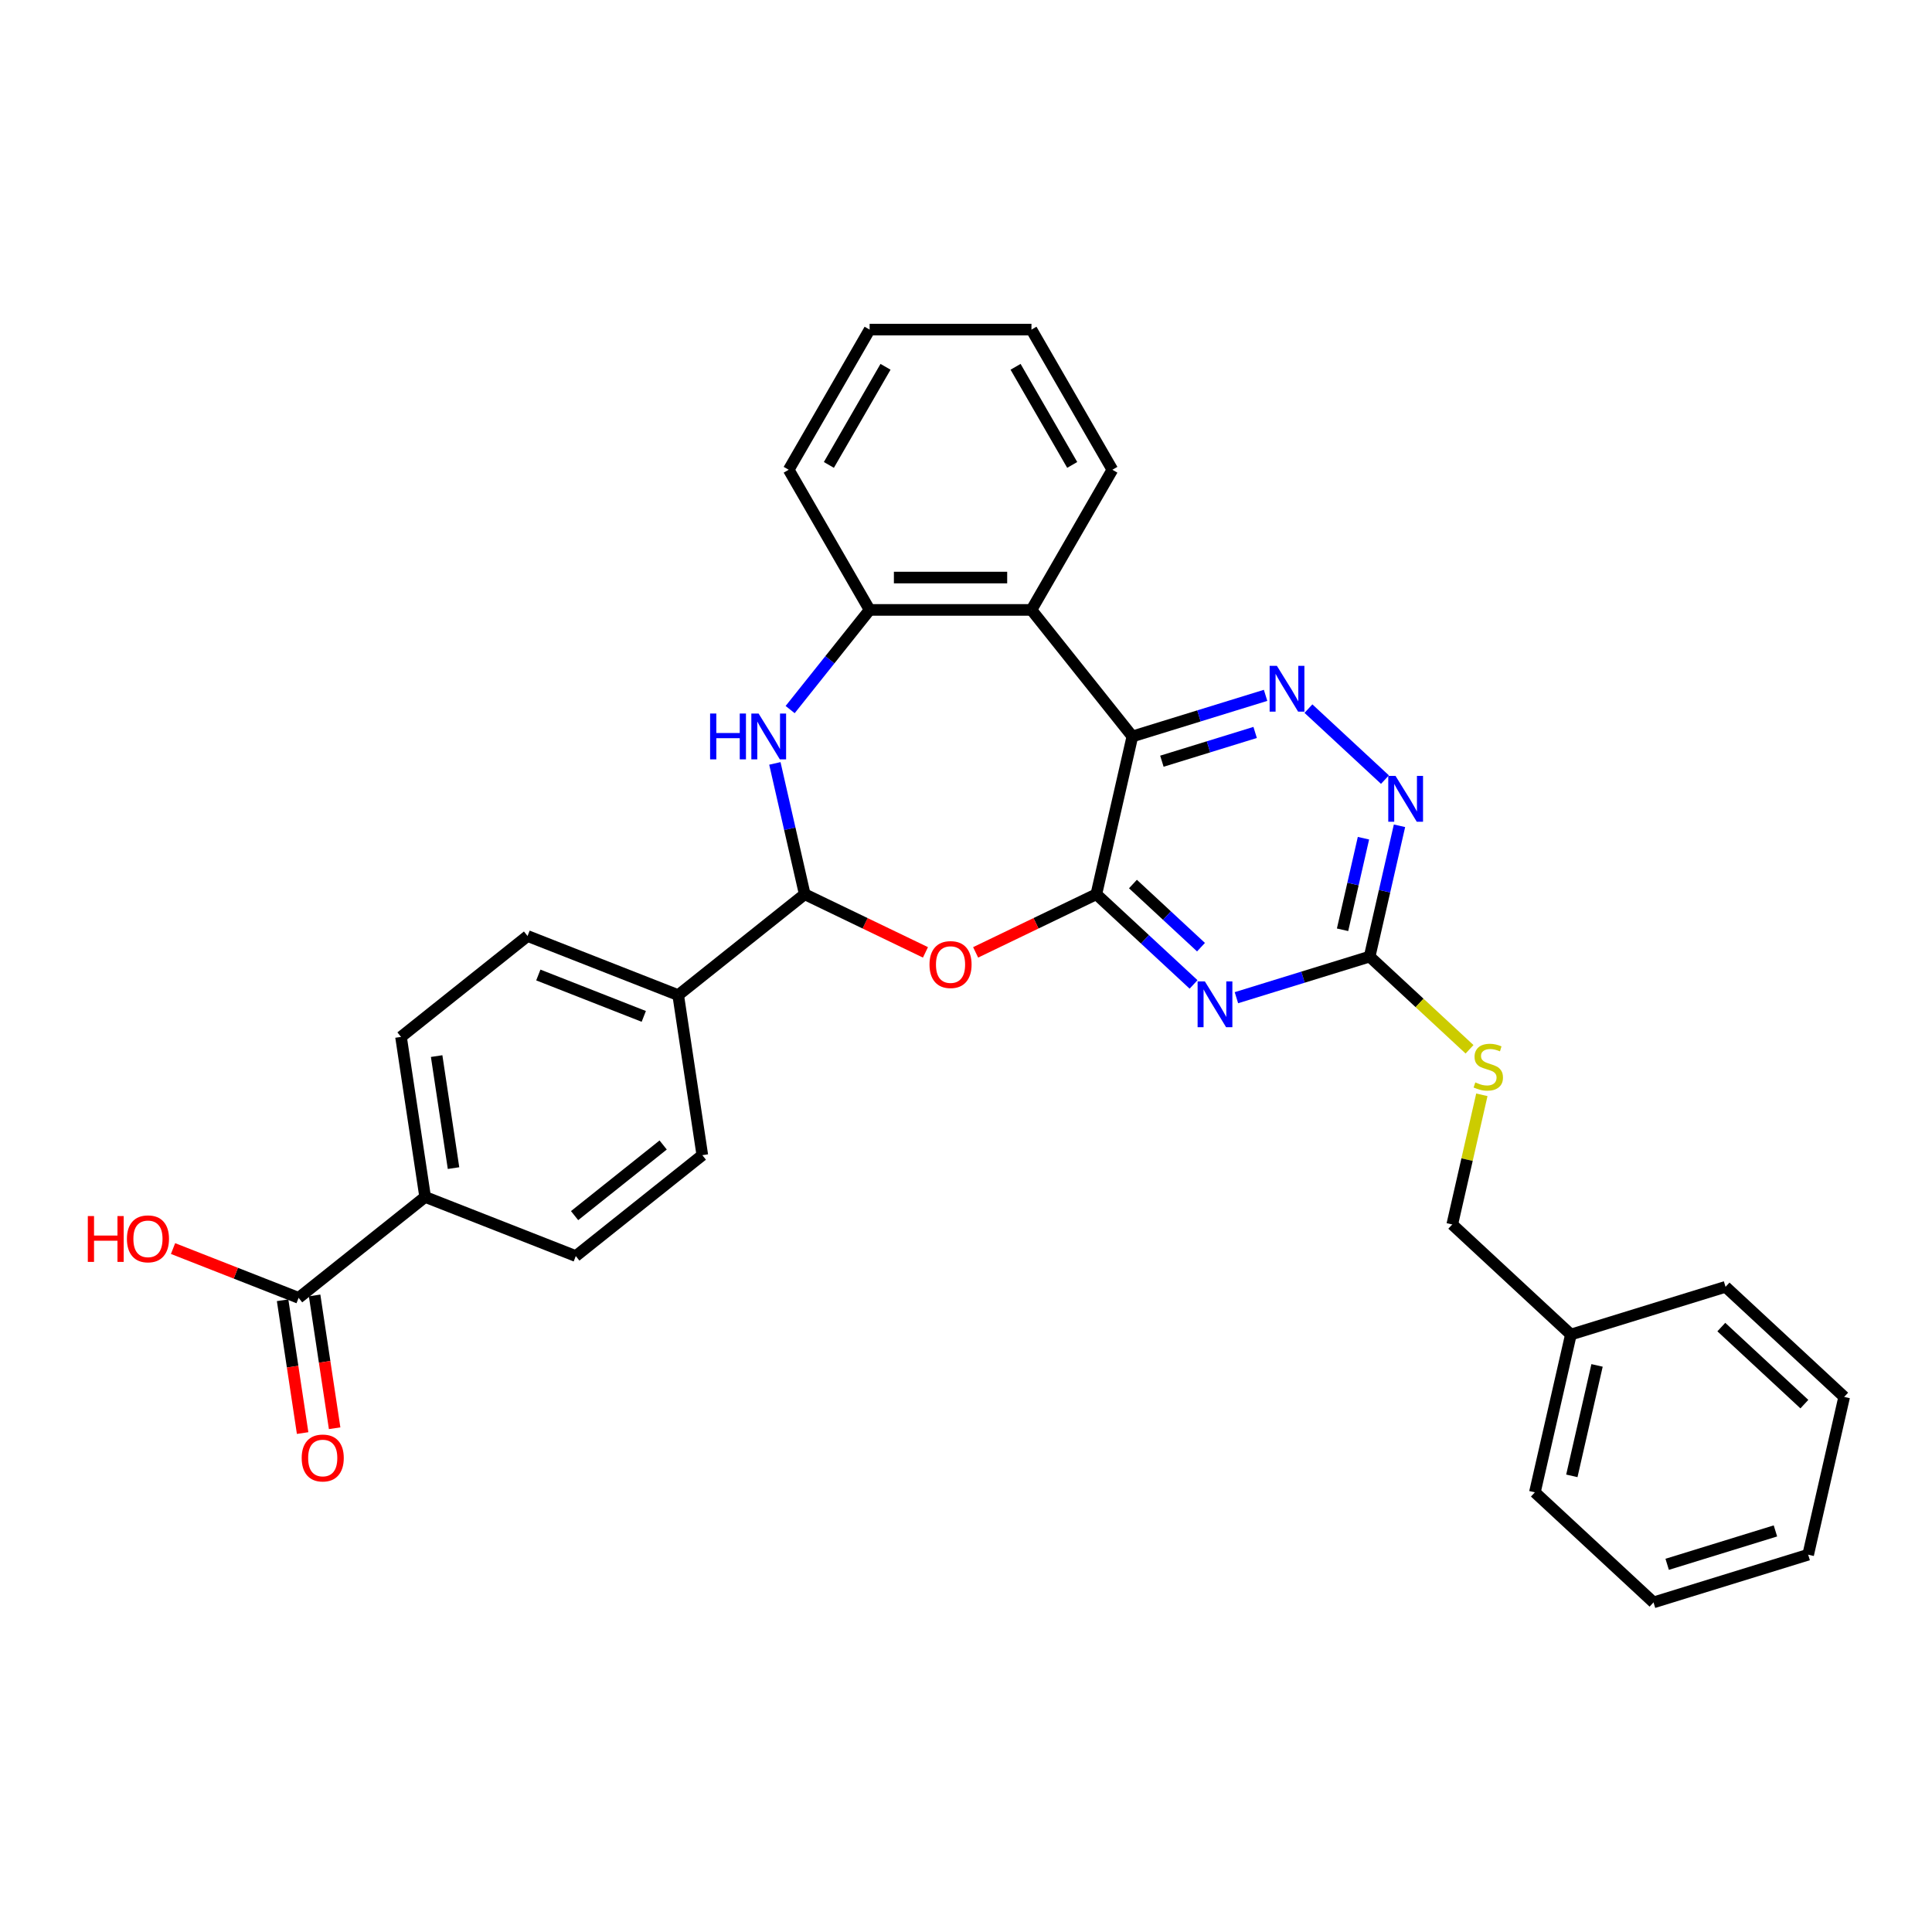 <?xml version='1.0' encoding='iso-8859-1'?>
<svg version='1.1' baseProfile='full'
              xmlns='http://www.w3.org/2000/svg'
                      xmlns:rdkit='http://www.rdkit.org/xml'
                      xmlns:xlink='http://www.w3.org/1999/xlink'
                  xml:space='preserve'
width='1000px' height='1000px' viewBox='0 0 1000 1000'>
<!-- END OF HEADER -->
<rect style='opacity:1.0;fill:#FFFFFF;stroke:none' width='1000' height='1000' x='0' y='0'> </rect>
<path class='bond-0' d='M 567.471,462.85 L 586.111,381.183' style='fill:none;fill-rule:evenodd;stroke:#000000;stroke-width:6px;stroke-linecap:butt;stroke-linejoin:miter;stroke-opacity:1' />
<path class='bond-1' d='M 567.471,462.85 L 592.628,486.193' style='fill:none;fill-rule:evenodd;stroke:#000000;stroke-width:6px;stroke-linecap:butt;stroke-linejoin:miter;stroke-opacity:1' />
<path class='bond-1' d='M 592.628,486.193 L 617.786,509.535' style='fill:none;fill-rule:evenodd;stroke:#0000FF;stroke-width:6px;stroke-linecap:butt;stroke-linejoin:miter;stroke-opacity:1' />
<path class='bond-1' d='M 586.413,457.572 L 604.023,473.912' style='fill:none;fill-rule:evenodd;stroke:#000000;stroke-width:6px;stroke-linecap:butt;stroke-linejoin:miter;stroke-opacity:1' />
<path class='bond-1' d='M 604.023,473.912 L 621.634,490.251' style='fill:none;fill-rule:evenodd;stroke:#0000FF;stroke-width:6px;stroke-linecap:butt;stroke-linejoin:miter;stroke-opacity:1' />
<path class='bond-2' d='M 567.471,462.85 L 536.227,477.896' style='fill:none;fill-rule:evenodd;stroke:#000000;stroke-width:6px;stroke-linecap:butt;stroke-linejoin:miter;stroke-opacity:1' />
<path class='bond-2' d='M 536.227,477.896 L 504.983,492.943' style='fill:none;fill-rule:evenodd;stroke:#FF0000;stroke-width:6px;stroke-linecap:butt;stroke-linejoin:miter;stroke-opacity:1' />
<path class='bond-3' d='M 586.111,381.183 L 620.588,370.548' style='fill:none;fill-rule:evenodd;stroke:#000000;stroke-width:6px;stroke-linecap:butt;stroke-linejoin:miter;stroke-opacity:1' />
<path class='bond-3' d='M 620.588,370.548 L 655.066,359.913' style='fill:none;fill-rule:evenodd;stroke:#0000FF;stroke-width:6px;stroke-linecap:butt;stroke-linejoin:miter;stroke-opacity:1' />
<path class='bond-3' d='M 601.392,394.002 L 625.526,386.557' style='fill:none;fill-rule:evenodd;stroke:#000000;stroke-width:6px;stroke-linecap:butt;stroke-linejoin:miter;stroke-opacity:1' />
<path class='bond-3' d='M 625.526,386.557 L 649.661,379.113' style='fill:none;fill-rule:evenodd;stroke:#0000FF;stroke-width:6px;stroke-linecap:butt;stroke-linejoin:miter;stroke-opacity:1' />
<path class='bond-6' d='M 586.111,381.183 L 533.883,315.691' style='fill:none;fill-rule:evenodd;stroke:#000000;stroke-width:6px;stroke-linecap:butt;stroke-linejoin:miter;stroke-opacity:1' />
<path class='bond-7' d='M 639.967,516.405 L 674.445,505.77' style='fill:none;fill-rule:evenodd;stroke:#0000FF;stroke-width:6px;stroke-linecap:butt;stroke-linejoin:miter;stroke-opacity:1' />
<path class='bond-7' d='M 674.445,505.77 L 708.922,495.135' style='fill:none;fill-rule:evenodd;stroke:#000000;stroke-width:6px;stroke-linecap:butt;stroke-linejoin:miter;stroke-opacity:1' />
<path class='bond-5' d='M 479.015,492.943 L 447.771,477.896' style='fill:none;fill-rule:evenodd;stroke:#FF0000;stroke-width:6px;stroke-linecap:butt;stroke-linejoin:miter;stroke-opacity:1' />
<path class='bond-5' d='M 447.771,477.896 L 416.527,462.85' style='fill:none;fill-rule:evenodd;stroke:#000000;stroke-width:6px;stroke-linecap:butt;stroke-linejoin:miter;stroke-opacity:1' />
<path class='bond-31' d='M 677.247,366.783 L 716.85,403.528' style='fill:none;fill-rule:evenodd;stroke:#0000FF;stroke-width:6px;stroke-linecap:butt;stroke-linejoin:miter;stroke-opacity:1' />
<path class='bond-4' d='M 401.072,395.138 L 408.8,428.994' style='fill:none;fill-rule:evenodd;stroke:#0000FF;stroke-width:6px;stroke-linecap:butt;stroke-linejoin:miter;stroke-opacity:1' />
<path class='bond-4' d='M 408.8,428.994 L 416.527,462.85' style='fill:none;fill-rule:evenodd;stroke:#000000;stroke-width:6px;stroke-linecap:butt;stroke-linejoin:miter;stroke-opacity:1' />
<path class='bond-32' d='M 408.978,367.275 L 429.547,341.483' style='fill:none;fill-rule:evenodd;stroke:#0000FF;stroke-width:6px;stroke-linecap:butt;stroke-linejoin:miter;stroke-opacity:1' />
<path class='bond-32' d='M 429.547,341.483 L 450.115,315.691' style='fill:none;fill-rule:evenodd;stroke:#000000;stroke-width:6px;stroke-linecap:butt;stroke-linejoin:miter;stroke-opacity:1' />
<path class='bond-11' d='M 416.527,462.85 L 351.035,515.078' style='fill:none;fill-rule:evenodd;stroke:#000000;stroke-width:6px;stroke-linecap:butt;stroke-linejoin:miter;stroke-opacity:1' />
<path class='bond-8' d='M 533.883,315.691 L 450.115,315.691' style='fill:none;fill-rule:evenodd;stroke:#000000;stroke-width:6px;stroke-linecap:butt;stroke-linejoin:miter;stroke-opacity:1' />
<path class='bond-8' d='M 521.317,298.937 L 462.68,298.937' style='fill:none;fill-rule:evenodd;stroke:#000000;stroke-width:6px;stroke-linecap:butt;stroke-linejoin:miter;stroke-opacity:1' />
<path class='bond-21' d='M 533.883,315.691 L 575.766,243.146' style='fill:none;fill-rule:evenodd;stroke:#000000;stroke-width:6px;stroke-linecap:butt;stroke-linejoin:miter;stroke-opacity:1' />
<path class='bond-9' d='M 708.922,495.135 L 716.65,461.28' style='fill:none;fill-rule:evenodd;stroke:#000000;stroke-width:6px;stroke-linecap:butt;stroke-linejoin:miter;stroke-opacity:1' />
<path class='bond-9' d='M 716.65,461.28 L 724.377,427.424' style='fill:none;fill-rule:evenodd;stroke:#0000FF;stroke-width:6px;stroke-linecap:butt;stroke-linejoin:miter;stroke-opacity:1' />
<path class='bond-9' d='M 694.907,481.251 L 700.316,457.552' style='fill:none;fill-rule:evenodd;stroke:#000000;stroke-width:6px;stroke-linecap:butt;stroke-linejoin:miter;stroke-opacity:1' />
<path class='bond-9' d='M 700.316,457.552 L 705.725,433.853' style='fill:none;fill-rule:evenodd;stroke:#0000FF;stroke-width:6px;stroke-linecap:butt;stroke-linejoin:miter;stroke-opacity:1' />
<path class='bond-13' d='M 708.922,495.135 L 734.775,519.123' style='fill:none;fill-rule:evenodd;stroke:#000000;stroke-width:6px;stroke-linecap:butt;stroke-linejoin:miter;stroke-opacity:1' />
<path class='bond-13' d='M 734.775,519.123 L 760.628,543.111' style='fill:none;fill-rule:evenodd;stroke:#CCCC00;stroke-width:6px;stroke-linecap:butt;stroke-linejoin:miter;stroke-opacity:1' />
<path class='bond-23' d='M 450.115,315.691 L 408.232,243.146' style='fill:none;fill-rule:evenodd;stroke:#000000;stroke-width:6px;stroke-linecap:butt;stroke-linejoin:miter;stroke-opacity:1' />
<path class='bond-10' d='M 154.559,671.762 L 220.051,619.534' style='fill:none;fill-rule:evenodd;stroke:#000000;stroke-width:6px;stroke-linecap:butt;stroke-linejoin:miter;stroke-opacity:1' />
<path class='bond-14' d='M 146.276,673.011 L 151.457,707.382' style='fill:none;fill-rule:evenodd;stroke:#000000;stroke-width:6px;stroke-linecap:butt;stroke-linejoin:miter;stroke-opacity:1' />
<path class='bond-14' d='M 151.457,707.382 L 156.637,741.753' style='fill:none;fill-rule:evenodd;stroke:#FF0000;stroke-width:6px;stroke-linecap:butt;stroke-linejoin:miter;stroke-opacity:1' />
<path class='bond-14' d='M 162.842,670.514 L 168.023,704.885' style='fill:none;fill-rule:evenodd;stroke:#000000;stroke-width:6px;stroke-linecap:butt;stroke-linejoin:miter;stroke-opacity:1' />
<path class='bond-14' d='M 168.023,704.885 L 173.204,739.256' style='fill:none;fill-rule:evenodd;stroke:#FF0000;stroke-width:6px;stroke-linecap:butt;stroke-linejoin:miter;stroke-opacity:1' />
<path class='bond-19' d='M 154.559,671.762 L 122.063,659.008' style='fill:none;fill-rule:evenodd;stroke:#000000;stroke-width:6px;stroke-linecap:butt;stroke-linejoin:miter;stroke-opacity:1' />
<path class='bond-19' d='M 122.063,659.008 L 89.566,646.254' style='fill:none;fill-rule:evenodd;stroke:#FF0000;stroke-width:6px;stroke-linecap:butt;stroke-linejoin:miter;stroke-opacity:1' />
<path class='bond-15' d='M 351.035,515.078 L 363.52,597.91' style='fill:none;fill-rule:evenodd;stroke:#000000;stroke-width:6px;stroke-linecap:butt;stroke-linejoin:miter;stroke-opacity:1' />
<path class='bond-16' d='M 351.035,515.078 L 273.058,484.474' style='fill:none;fill-rule:evenodd;stroke:#000000;stroke-width:6px;stroke-linecap:butt;stroke-linejoin:miter;stroke-opacity:1' />
<path class='bond-16' d='M 333.218,526.083 L 278.634,504.66' style='fill:none;fill-rule:evenodd;stroke:#000000;stroke-width:6px;stroke-linecap:butt;stroke-linejoin:miter;stroke-opacity:1' />
<path class='bond-12' d='M 220.051,619.534 L 207.566,536.702' style='fill:none;fill-rule:evenodd;stroke:#000000;stroke-width:6px;stroke-linecap:butt;stroke-linejoin:miter;stroke-opacity:1' />
<path class='bond-12' d='M 234.745,604.612 L 226.005,546.63' style='fill:none;fill-rule:evenodd;stroke:#000000;stroke-width:6px;stroke-linecap:butt;stroke-linejoin:miter;stroke-opacity:1' />
<path class='bond-33' d='M 220.051,619.534 L 298.028,650.138' style='fill:none;fill-rule:evenodd;stroke:#000000;stroke-width:6px;stroke-linecap:butt;stroke-linejoin:miter;stroke-opacity:1' />
<path class='bond-20' d='M 767.005,566.67 L 759.347,600.225' style='fill:none;fill-rule:evenodd;stroke:#CCCC00;stroke-width:6px;stroke-linecap:butt;stroke-linejoin:miter;stroke-opacity:1' />
<path class='bond-20' d='M 759.347,600.225 L 751.688,633.779' style='fill:none;fill-rule:evenodd;stroke:#000000;stroke-width:6px;stroke-linecap:butt;stroke-linejoin:miter;stroke-opacity:1' />
<path class='bond-18' d='M 363.52,597.91 L 298.028,650.138' style='fill:none;fill-rule:evenodd;stroke:#000000;stroke-width:6px;stroke-linecap:butt;stroke-linejoin:miter;stroke-opacity:1' />
<path class='bond-18' d='M 343.251,592.646 L 297.406,629.205' style='fill:none;fill-rule:evenodd;stroke:#000000;stroke-width:6px;stroke-linecap:butt;stroke-linejoin:miter;stroke-opacity:1' />
<path class='bond-17' d='M 273.058,484.474 L 207.566,536.702' style='fill:none;fill-rule:evenodd;stroke:#000000;stroke-width:6px;stroke-linecap:butt;stroke-linejoin:miter;stroke-opacity:1' />
<path class='bond-22' d='M 751.688,633.779 L 813.094,690.755' style='fill:none;fill-rule:evenodd;stroke:#000000;stroke-width:6px;stroke-linecap:butt;stroke-linejoin:miter;stroke-opacity:1' />
<path class='bond-26' d='M 575.766,243.146 L 533.883,170.602' style='fill:none;fill-rule:evenodd;stroke:#000000;stroke-width:6px;stroke-linecap:butt;stroke-linejoin:miter;stroke-opacity:1' />
<path class='bond-26' d='M 554.975,240.641 L 525.656,189.86' style='fill:none;fill-rule:evenodd;stroke:#000000;stroke-width:6px;stroke-linecap:butt;stroke-linejoin:miter;stroke-opacity:1' />
<path class='bond-24' d='M 813.094,690.755 L 794.454,772.422' style='fill:none;fill-rule:evenodd;stroke:#000000;stroke-width:6px;stroke-linecap:butt;stroke-linejoin:miter;stroke-opacity:1' />
<path class='bond-24' d='M 826.631,706.733 L 813.583,763.9' style='fill:none;fill-rule:evenodd;stroke:#000000;stroke-width:6px;stroke-linecap:butt;stroke-linejoin:miter;stroke-opacity:1' />
<path class='bond-25' d='M 813.094,690.755 L 893.14,666.064' style='fill:none;fill-rule:evenodd;stroke:#000000;stroke-width:6px;stroke-linecap:butt;stroke-linejoin:miter;stroke-opacity:1' />
<path class='bond-34' d='M 408.232,243.146 L 450.115,170.602' style='fill:none;fill-rule:evenodd;stroke:#000000;stroke-width:6px;stroke-linecap:butt;stroke-linejoin:miter;stroke-opacity:1' />
<path class='bond-34' d='M 429.023,240.641 L 458.342,189.86' style='fill:none;fill-rule:evenodd;stroke:#000000;stroke-width:6px;stroke-linecap:butt;stroke-linejoin:miter;stroke-opacity:1' />
<path class='bond-29' d='M 794.454,772.422 L 855.86,829.398' style='fill:none;fill-rule:evenodd;stroke:#000000;stroke-width:6px;stroke-linecap:butt;stroke-linejoin:miter;stroke-opacity:1' />
<path class='bond-28' d='M 893.14,666.064 L 954.545,723.04' style='fill:none;fill-rule:evenodd;stroke:#000000;stroke-width:6px;stroke-linecap:butt;stroke-linejoin:miter;stroke-opacity:1' />
<path class='bond-28' d='M 890.955,686.892 L 933.939,726.775' style='fill:none;fill-rule:evenodd;stroke:#000000;stroke-width:6px;stroke-linecap:butt;stroke-linejoin:miter;stroke-opacity:1' />
<path class='bond-27' d='M 533.883,170.602 L 450.115,170.602' style='fill:none;fill-rule:evenodd;stroke:#000000;stroke-width:6px;stroke-linecap:butt;stroke-linejoin:miter;stroke-opacity:1' />
<path class='bond-30' d='M 954.545,723.04 L 935.905,804.708' style='fill:none;fill-rule:evenodd;stroke:#000000;stroke-width:6px;stroke-linecap:butt;stroke-linejoin:miter;stroke-opacity:1' />
<path class='bond-35' d='M 855.86,829.398 L 935.905,804.708' style='fill:none;fill-rule:evenodd;stroke:#000000;stroke-width:6px;stroke-linecap:butt;stroke-linejoin:miter;stroke-opacity:1' />
<path class='bond-35' d='M 862.928,809.686 L 918.96,792.402' style='fill:none;fill-rule:evenodd;stroke:#000000;stroke-width:6px;stroke-linecap:butt;stroke-linejoin:miter;stroke-opacity:1' />
<path  class='atom-2' d='M 623.633 507.965
L 631.406 520.53
Q 632.177 521.77, 633.417 524.015
Q 634.656 526.26, 634.723 526.394
L 634.723 507.965
L 637.873 507.965
L 637.873 531.688
L 634.623 531.688
L 626.28 517.95
Q 625.308 516.342, 624.269 514.499
Q 623.264 512.656, 622.962 512.086
L 622.962 531.688
L 619.88 531.688
L 619.88 507.965
L 623.633 507.965
' fill='#0000FF'/>
<path  class='atom-3' d='M 481.109 499.262
Q 481.109 493.566, 483.924 490.383
Q 486.738 487.2, 491.999 487.2
Q 497.259 487.2, 500.074 490.383
Q 502.889 493.566, 502.889 499.262
Q 502.889 505.025, 500.041 508.309
Q 497.192 511.559, 491.999 511.559
Q 486.772 511.559, 483.924 508.309
Q 481.109 505.059, 481.109 499.262
M 491.999 508.879
Q 495.618 508.879, 497.561 506.466
Q 499.538 504.02, 499.538 499.262
Q 499.538 494.605, 497.561 492.259
Q 495.618 489.88, 491.999 489.88
Q 488.38 489.88, 486.403 492.226
Q 484.46 494.571, 484.46 499.262
Q 484.46 504.054, 486.403 506.466
Q 488.38 508.879, 491.999 508.879
' fill='#FF0000'/>
<path  class='atom-4' d='M 660.913 344.631
L 668.686 357.196
Q 669.457 358.435, 670.697 360.68
Q 671.936 362.925, 672.003 363.059
L 672.003 344.631
L 675.153 344.631
L 675.153 368.353
L 671.903 368.353
L 663.56 354.616
Q 662.588 353.007, 661.549 351.164
Q 660.544 349.322, 660.242 348.752
L 660.242 368.353
L 657.16 368.353
L 657.16 344.631
L 660.913 344.631
' fill='#0000FF'/>
<path  class='atom-5' d='M 367.547 369.321
L 370.763 369.321
L 370.763 379.407
L 382.893 379.407
L 382.893 369.321
L 386.109 369.321
L 386.109 393.044
L 382.893 393.044
L 382.893 382.088
L 370.763 382.088
L 370.763 393.044
L 367.547 393.044
L 367.547 369.321
' fill='#0000FF'/>
<path  class='atom-5' d='M 392.643 369.321
L 400.417 381.886
Q 401.188 383.126, 402.427 385.371
Q 403.667 387.616, 403.734 387.75
L 403.734 369.321
L 406.884 369.321
L 406.884 393.044
L 403.634 393.044
L 395.29 379.306
Q 394.319 377.698, 393.28 375.855
Q 392.275 374.012, 391.973 373.443
L 391.973 393.044
L 388.89 393.044
L 388.89 369.321
L 392.643 369.321
' fill='#0000FF'/>
<path  class='atom-10' d='M 722.318 401.607
L 730.092 414.172
Q 730.863 415.412, 732.102 417.657
Q 733.342 419.902, 733.409 420.036
L 733.409 401.607
L 736.559 401.607
L 736.559 425.33
L 733.309 425.33
L 724.965 411.592
Q 723.994 409.984, 722.955 408.141
Q 721.95 406.298, 721.648 405.728
L 721.648 425.33
L 718.566 425.33
L 718.566 401.607
L 722.318 401.607
' fill='#0000FF'/>
<path  class='atom-14' d='M 763.627 560.254
Q 763.895 560.354, 765 560.823
Q 766.106 561.293, 767.312 561.594
Q 768.552 561.862, 769.758 561.862
Q 772.003 561.862, 773.31 560.79
Q 774.617 559.684, 774.617 557.774
Q 774.617 556.468, 773.947 555.663
Q 773.31 554.859, 772.305 554.424
Q 771.3 553.988, 769.624 553.485
Q 767.513 552.849, 766.24 552.246
Q 765 551.643, 764.096 550.369
Q 763.225 549.096, 763.225 546.952
Q 763.225 543.969, 765.235 542.127
Q 767.279 540.284, 771.3 540.284
Q 774.047 540.284, 777.163 541.59
L 776.393 544.17
Q 773.545 542.998, 771.4 542.998
Q 769.088 542.998, 767.815 543.969
Q 766.542 544.908, 766.575 546.549
Q 766.575 547.823, 767.212 548.593
Q 767.882 549.364, 768.82 549.8
Q 769.792 550.235, 771.4 550.738
Q 773.545 551.408, 774.818 552.078
Q 776.091 552.748, 776.996 554.122
Q 777.934 555.462, 777.934 557.774
Q 777.934 561.058, 775.723 562.834
Q 773.545 564.576, 769.892 564.576
Q 767.782 564.576, 766.173 564.107
Q 764.598 563.672, 762.722 562.901
L 763.627 560.254
' fill='#CCCC00'/>
<path  class='atom-15' d='M 156.154 754.661
Q 156.154 748.965, 158.969 745.782
Q 161.784 742.599, 167.044 742.599
Q 172.305 742.599, 175.119 745.782
Q 177.934 748.965, 177.934 754.661
Q 177.934 760.424, 175.086 763.708
Q 172.238 766.958, 167.044 766.958
Q 161.817 766.958, 158.969 763.708
Q 156.154 760.458, 156.154 754.661
M 167.044 764.278
Q 170.663 764.278, 172.606 761.865
Q 174.583 759.419, 174.583 754.661
Q 174.583 750.004, 172.606 747.658
Q 170.663 745.279, 167.044 745.279
Q 163.425 745.279, 161.449 747.625
Q 159.505 749.97, 159.505 754.661
Q 159.505 759.453, 161.449 761.865
Q 163.425 764.278, 167.044 764.278
' fill='#FF0000'/>
<path  class='atom-20' d='M 45.455 629.431
L 48.671 629.431
L 48.671 639.517
L 60.801 639.517
L 60.801 629.431
L 64.017 629.431
L 64.017 653.154
L 60.801 653.154
L 60.801 642.197
L 48.671 642.197
L 48.671 653.154
L 45.455 653.154
L 45.455 629.431
' fill='#FF0000'/>
<path  class='atom-20' d='M 65.693 641.226
Q 65.693 635.529, 68.507 632.346
Q 71.322 629.163, 76.582 629.163
Q 81.843 629.163, 84.658 632.346
Q 87.472 635.529, 87.472 641.226
Q 87.472 646.989, 84.624 650.273
Q 81.776 653.523, 76.582 653.523
Q 71.355 653.523, 68.507 650.273
Q 65.693 647.022, 65.693 641.226
M 76.582 650.842
Q 80.201 650.842, 82.145 648.43
Q 84.122 645.984, 84.122 641.226
Q 84.122 636.568, 82.145 634.223
Q 80.201 631.844, 76.582 631.844
Q 72.964 631.844, 70.987 634.189
Q 69.043 636.535, 69.043 641.226
Q 69.043 646.017, 70.987 648.43
Q 72.964 650.842, 76.582 650.842
' fill='#FF0000'/>
</svg>
